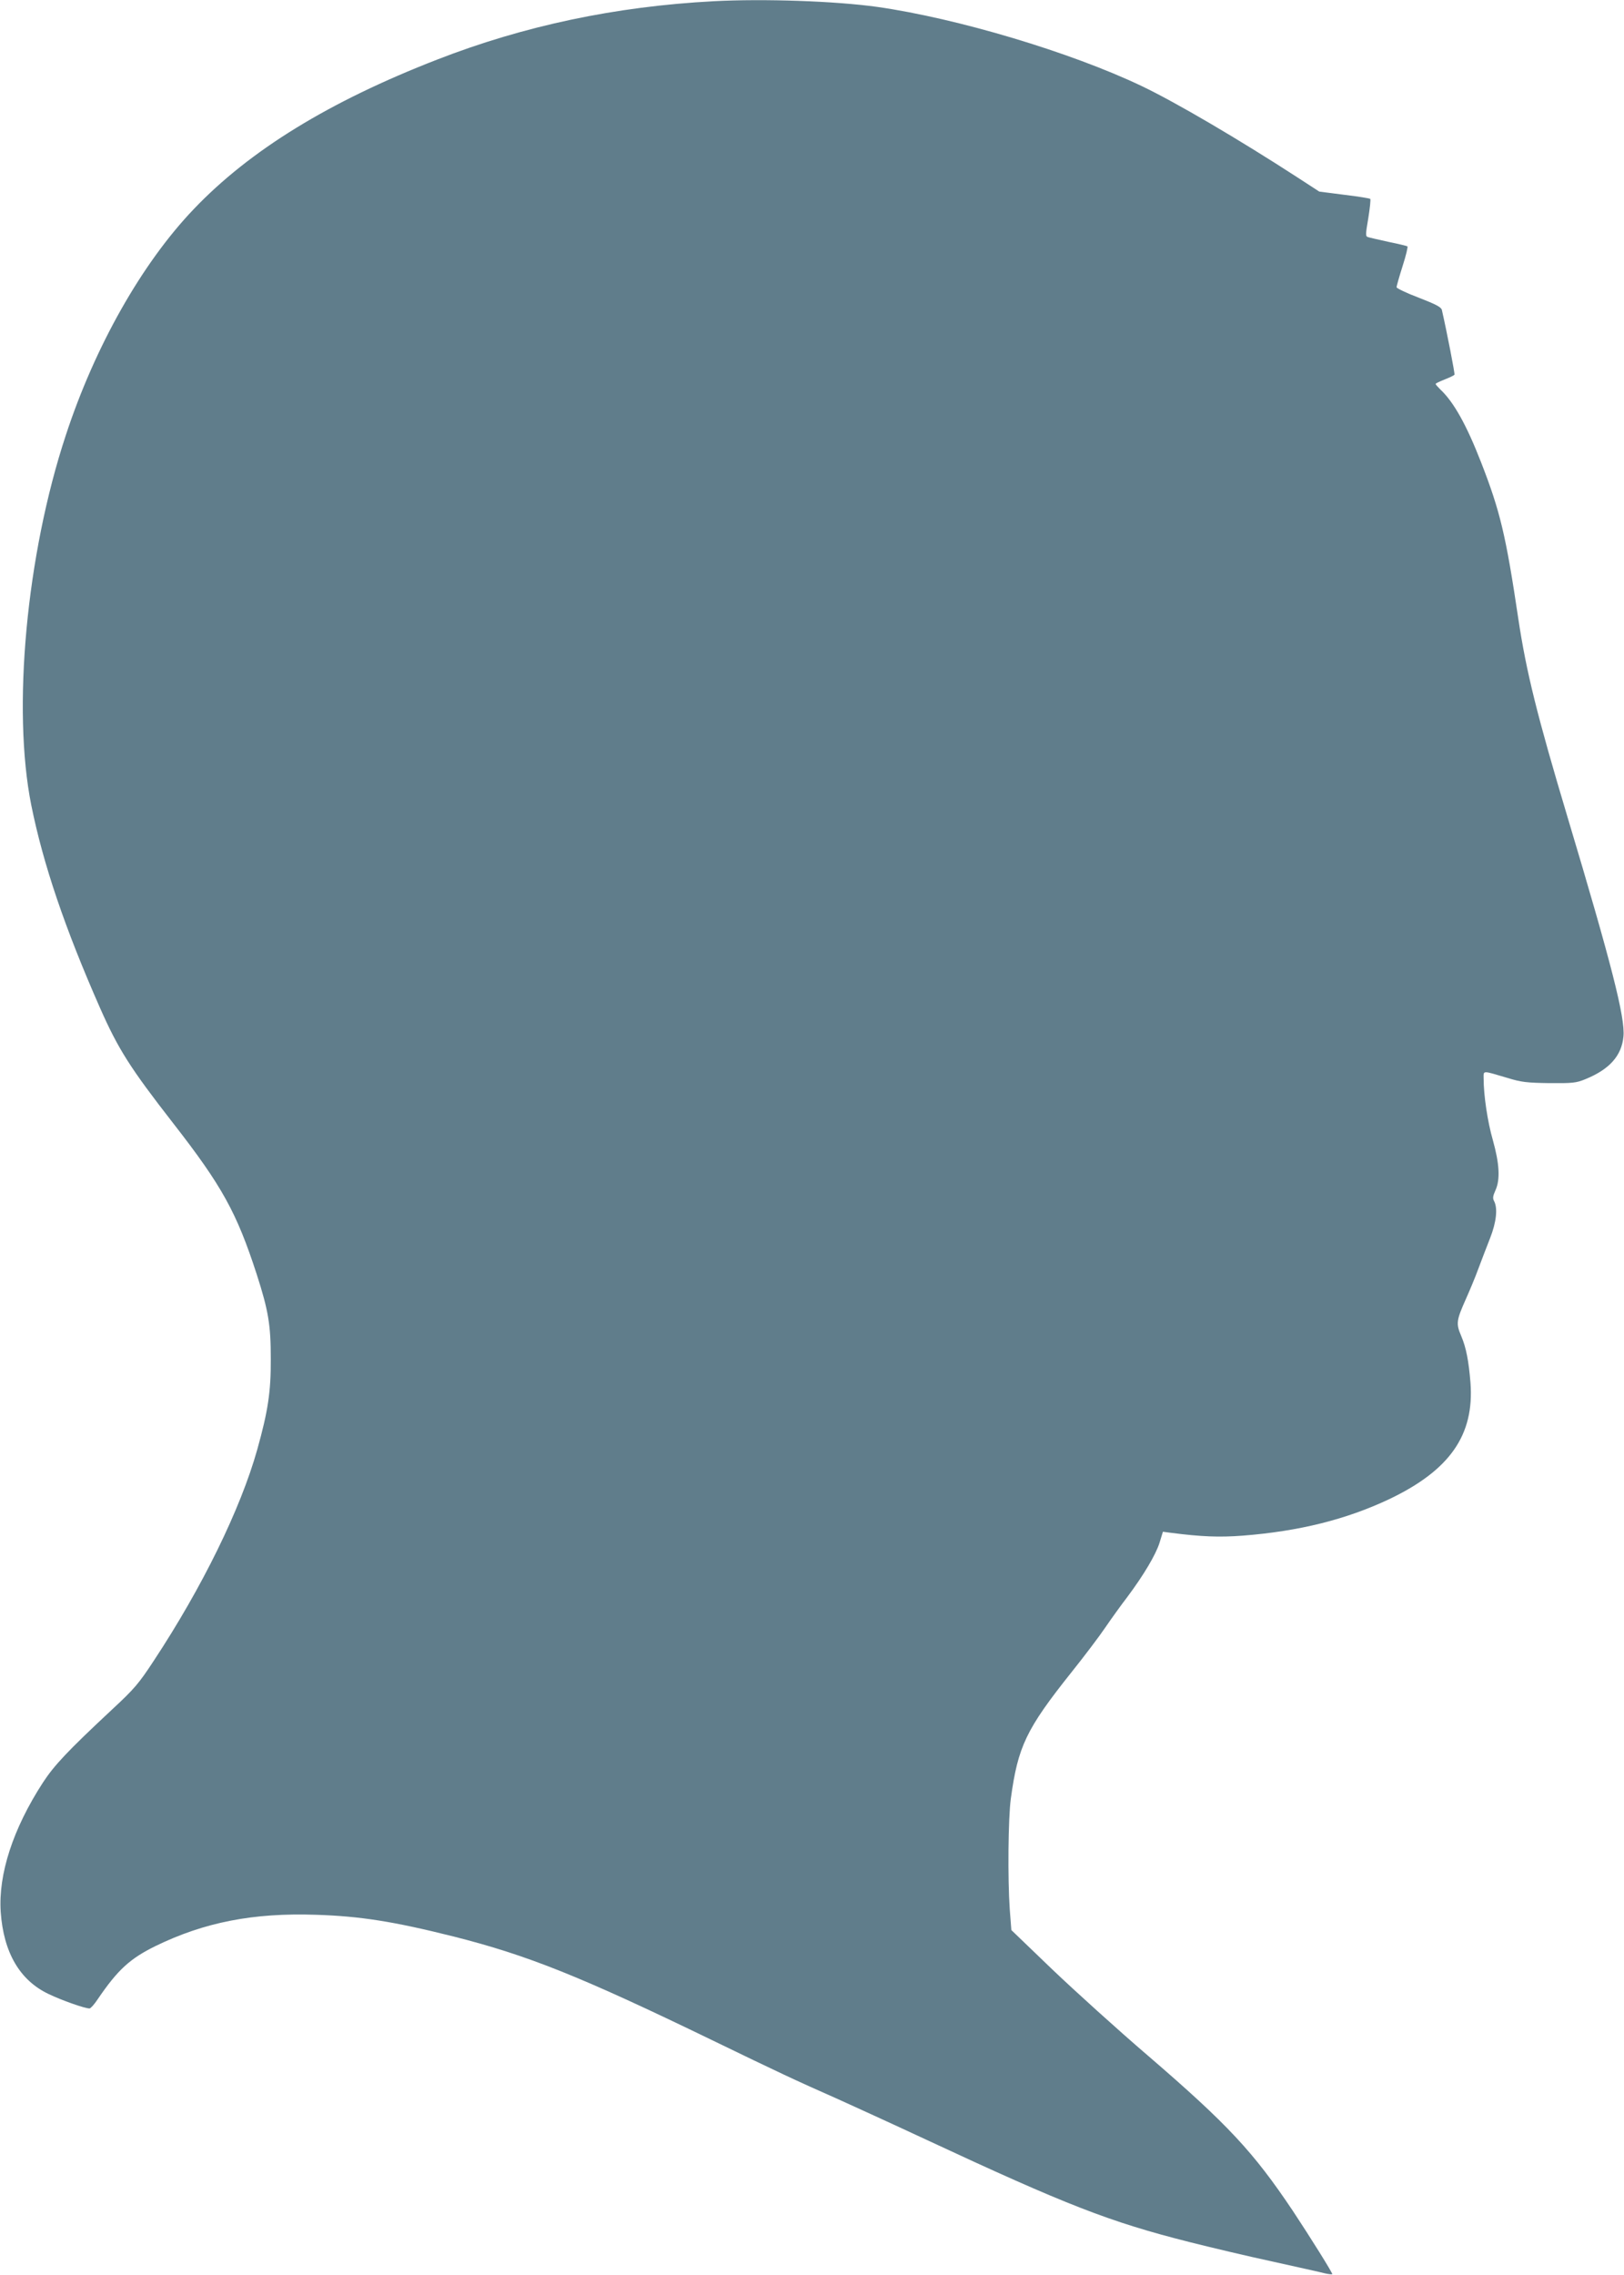 <?xml version="1.0" standalone="no"?>
<!DOCTYPE svg PUBLIC "-//W3C//DTD SVG 20010904//EN"
 "http://www.w3.org/TR/2001/REC-SVG-20010904/DTD/svg10.dtd">
<svg version="1.0" xmlns="http://www.w3.org/2000/svg"
 width="914pt" height="1280pt" viewBox="0 0 914 1280"
 preserveAspectRatio="xMidYMid meet">
<g transform="translate(0,1280) scale(0.1,-0.1)"
fill="#607d8b" stroke="none">
<path d="M4015 12793 c-550 -29 -1066 -138 -1554 -328 -608 -236 -1054 -510
-1370 -841 -292 -305 -557 -773 -721 -1274 -222 -673 -302 -1540 -194 -2080
67 -332 189 -692 387 -1141 103 -233 170 -338 412 -649 275 -353 357 -502 470
-850 66 -205 79 -285 79 -475 1 -186 -16 -295 -76 -510 -94 -335 -310 -776
-584 -1191 -82 -125 -108 -156 -231 -270 -254 -237 -328 -316 -392 -414 -168
-259 -251 -515 -237 -727 16 -228 107 -385 270 -462 75 -36 203 -81 230 -81 6
0 27 23 46 52 113 166 181 228 325 299 275 134 551 188 904 176 250 -8 438
-38 773 -122 419 -106 714 -224 1457 -584 363 -176 471 -227 709 -332 75 -34
297 -135 492 -226 794 -370 1033 -463 1483 -577 119 -30 329 -80 469 -110 139
-31 271 -60 293 -66 21 -5 41 -7 43 -5 4 4 -123 207 -221 355 -223 333 -365
486 -817 875 -168 144 -409 362 -537 484 l-231 222 -9 117 c-12 170 -9 512 6
622 40 294 86 391 341 711 72 90 159 205 192 254 34 50 89 126 122 169 92 123
161 239 182 306 l19 62 45 -6 c171 -22 272 -26 404 -16 319 25 582 91 824 205
342 163 480 361 458 655 -10 123 -24 197 -52 263 -30 70 -28 87 26 208 21 47
53 123 70 170 17 46 47 123 66 172 36 91 44 169 23 209 -9 16 -7 29 8 62 27
60 22 149 -15 281 -30 104 -52 253 -52 346 0 48 -11 47 135 4 78 -24 109 -27
235 -29 130 -1 151 1 202 22 136 55 205 132 215 241 10 105 -67 407 -314 1231
-172 574 -233 820 -278 1120 -70 470 -102 603 -209 878 -83 213 -155 341 -230
411 -14 14 -26 27 -26 31 0 3 23 14 51 25 28 11 53 23 55 27 3 5 -43 242 -71
364 -4 16 -32 31 -130 69 -69 26 -125 53 -125 59 0 6 15 59 34 119 19 59 31
109 27 111 -3 2 -51 14 -106 25 -55 12 -107 24 -116 27 -14 4 -14 14 2 107 9
56 14 105 11 108 -4 3 -70 14 -147 23 l-140 18 -120 78 c-333 216 -689 425
-880 516 -401 191 -1038 381 -1487 445 -237 33 -638 47 -923 32z"/>
</g>
</svg>
